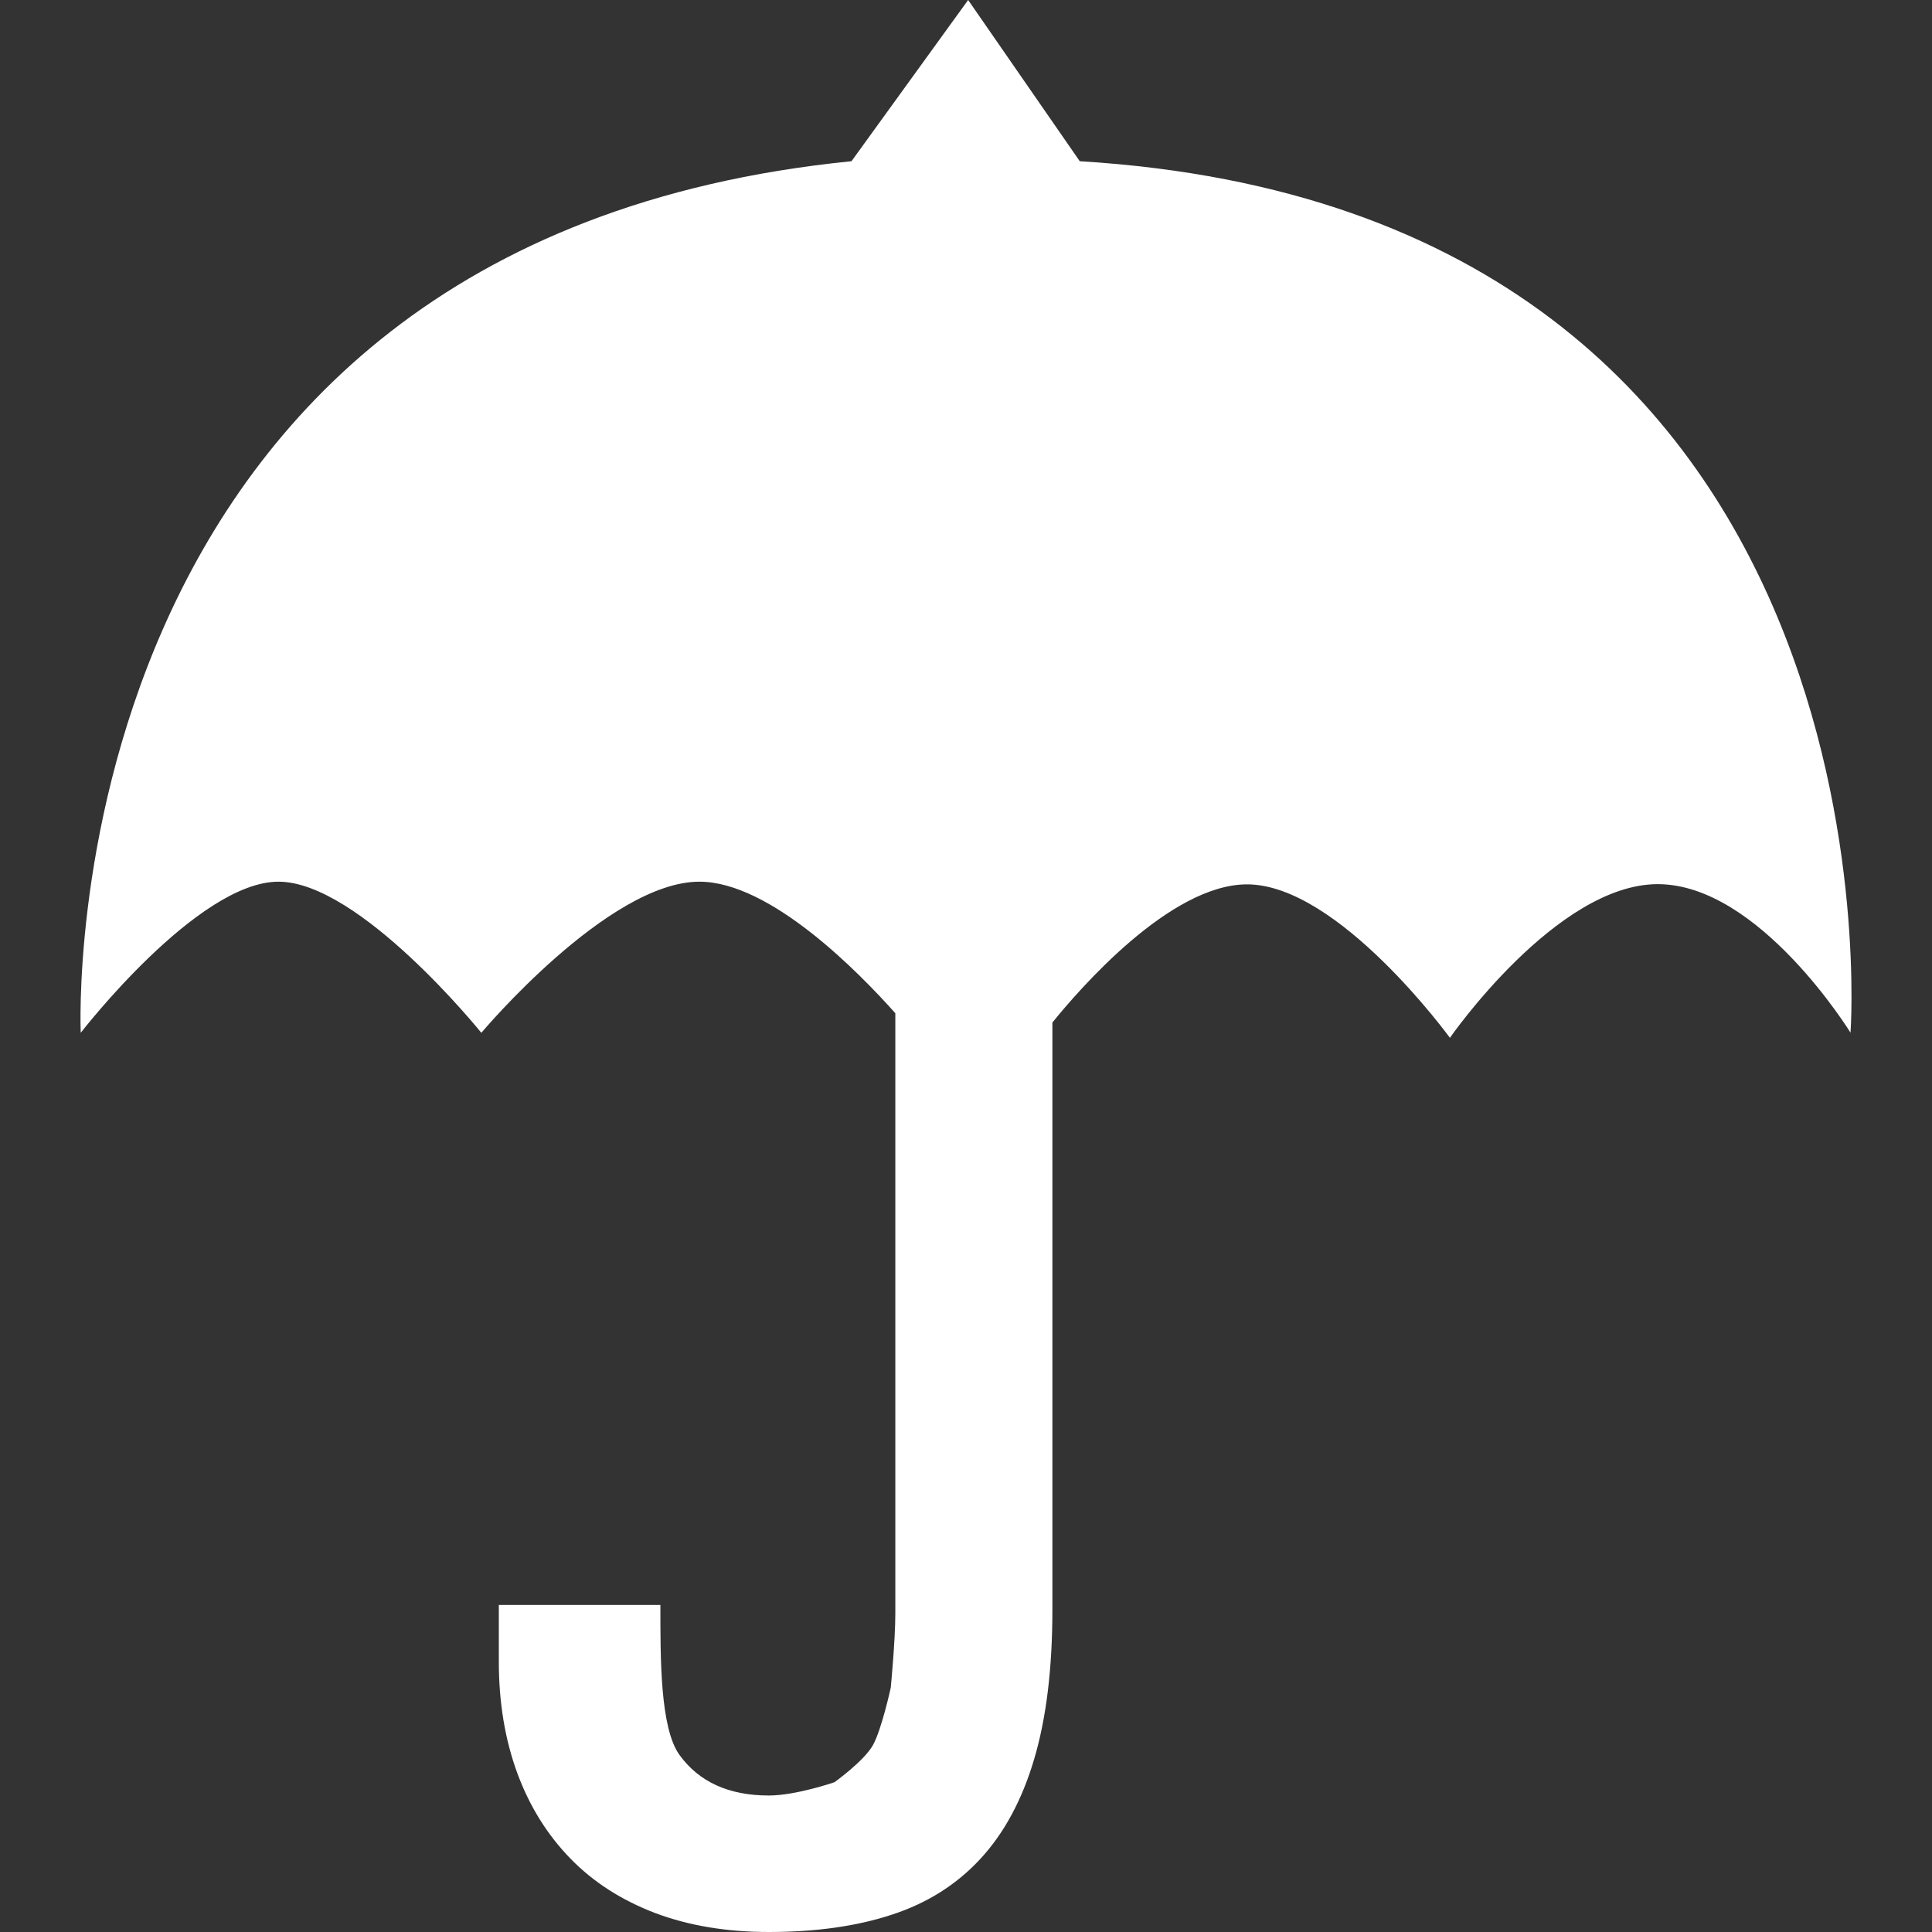 <?xml version="1.0" standalone="no"?><!DOCTYPE svg PUBLIC "-//W3C//DTD SVG 1.1//EN" "http://www.w3.org/Graphics/SVG/1.1/DTD/svg11.dtd"><svg t="1679016217047" class="icon" viewBox="0 0 1024 1024" version="1.1" xmlns="http://www.w3.org/2000/svg" p-id="7288" xmlns:xlink="http://www.w3.org/1999/xlink" width="200" height="200"><rect x="0" y="0" width="1024" height="1024" fill="#333333" stroke="none"/><path d="M980.848 547.411C980.848 547.411 932.453 468.619 878.639 468.619 824.933 468.619 768.482 550.067 768.482 550.067 768.482 550.067 709.357 468.731 660.962 468.731 620.013 468.731 571.762 524.681 557.789 541.96L557.789 853.111C557.789 884.269 554.582 910.615 548.131 932.36 541.718 954.029 532.198 971.631 519.621 985.229 507.074 998.823 491.429 1008.739 472.647 1014.832 453.943 1020.991 432.201 1024 407.54 1024 385.09 1024 365.021 1020.635 347.241 1013.945 329.459 1007.144 314.491 997.583 302.304 985.051 290.116 972.512 280.71 957.496 274.183 939.799 267.703 922.162 264.387 902.436 264.387 880.695L264.387 850.668 350.022 850.668C350.022 878.853 349.811 915.825 360.146 930.162 370.475 944.434 386.265 951.659 407.504 951.659 421.836 951.659 442.29 944.612 442.29 944.612 442.29 944.612 457.936 933.42 462.673 924.957 467.341 916.564 472.119 894.502 472.119 894.502 472.119 894.502 474.541 869.574 474.541 855.307L474.541 537.034C455.37 515.502 408.361 467.314 370.691 467.314 322.332 467.314 255.12 547.411 255.12 547.411 255.12 547.411 190.612 467.314 147.601 467.314 104.619 467.314 42.791 547.411 42.791 547.411 42.791 547.411 23.937 128.147 451.306 85.45L513.135 0 572.291 85.45C1012.991 112.142 980.811 547.411 980.811 547.411L980.848 547.411 980.848 547.411Z" fill="#ffffff" p-id="7289"></path></svg>